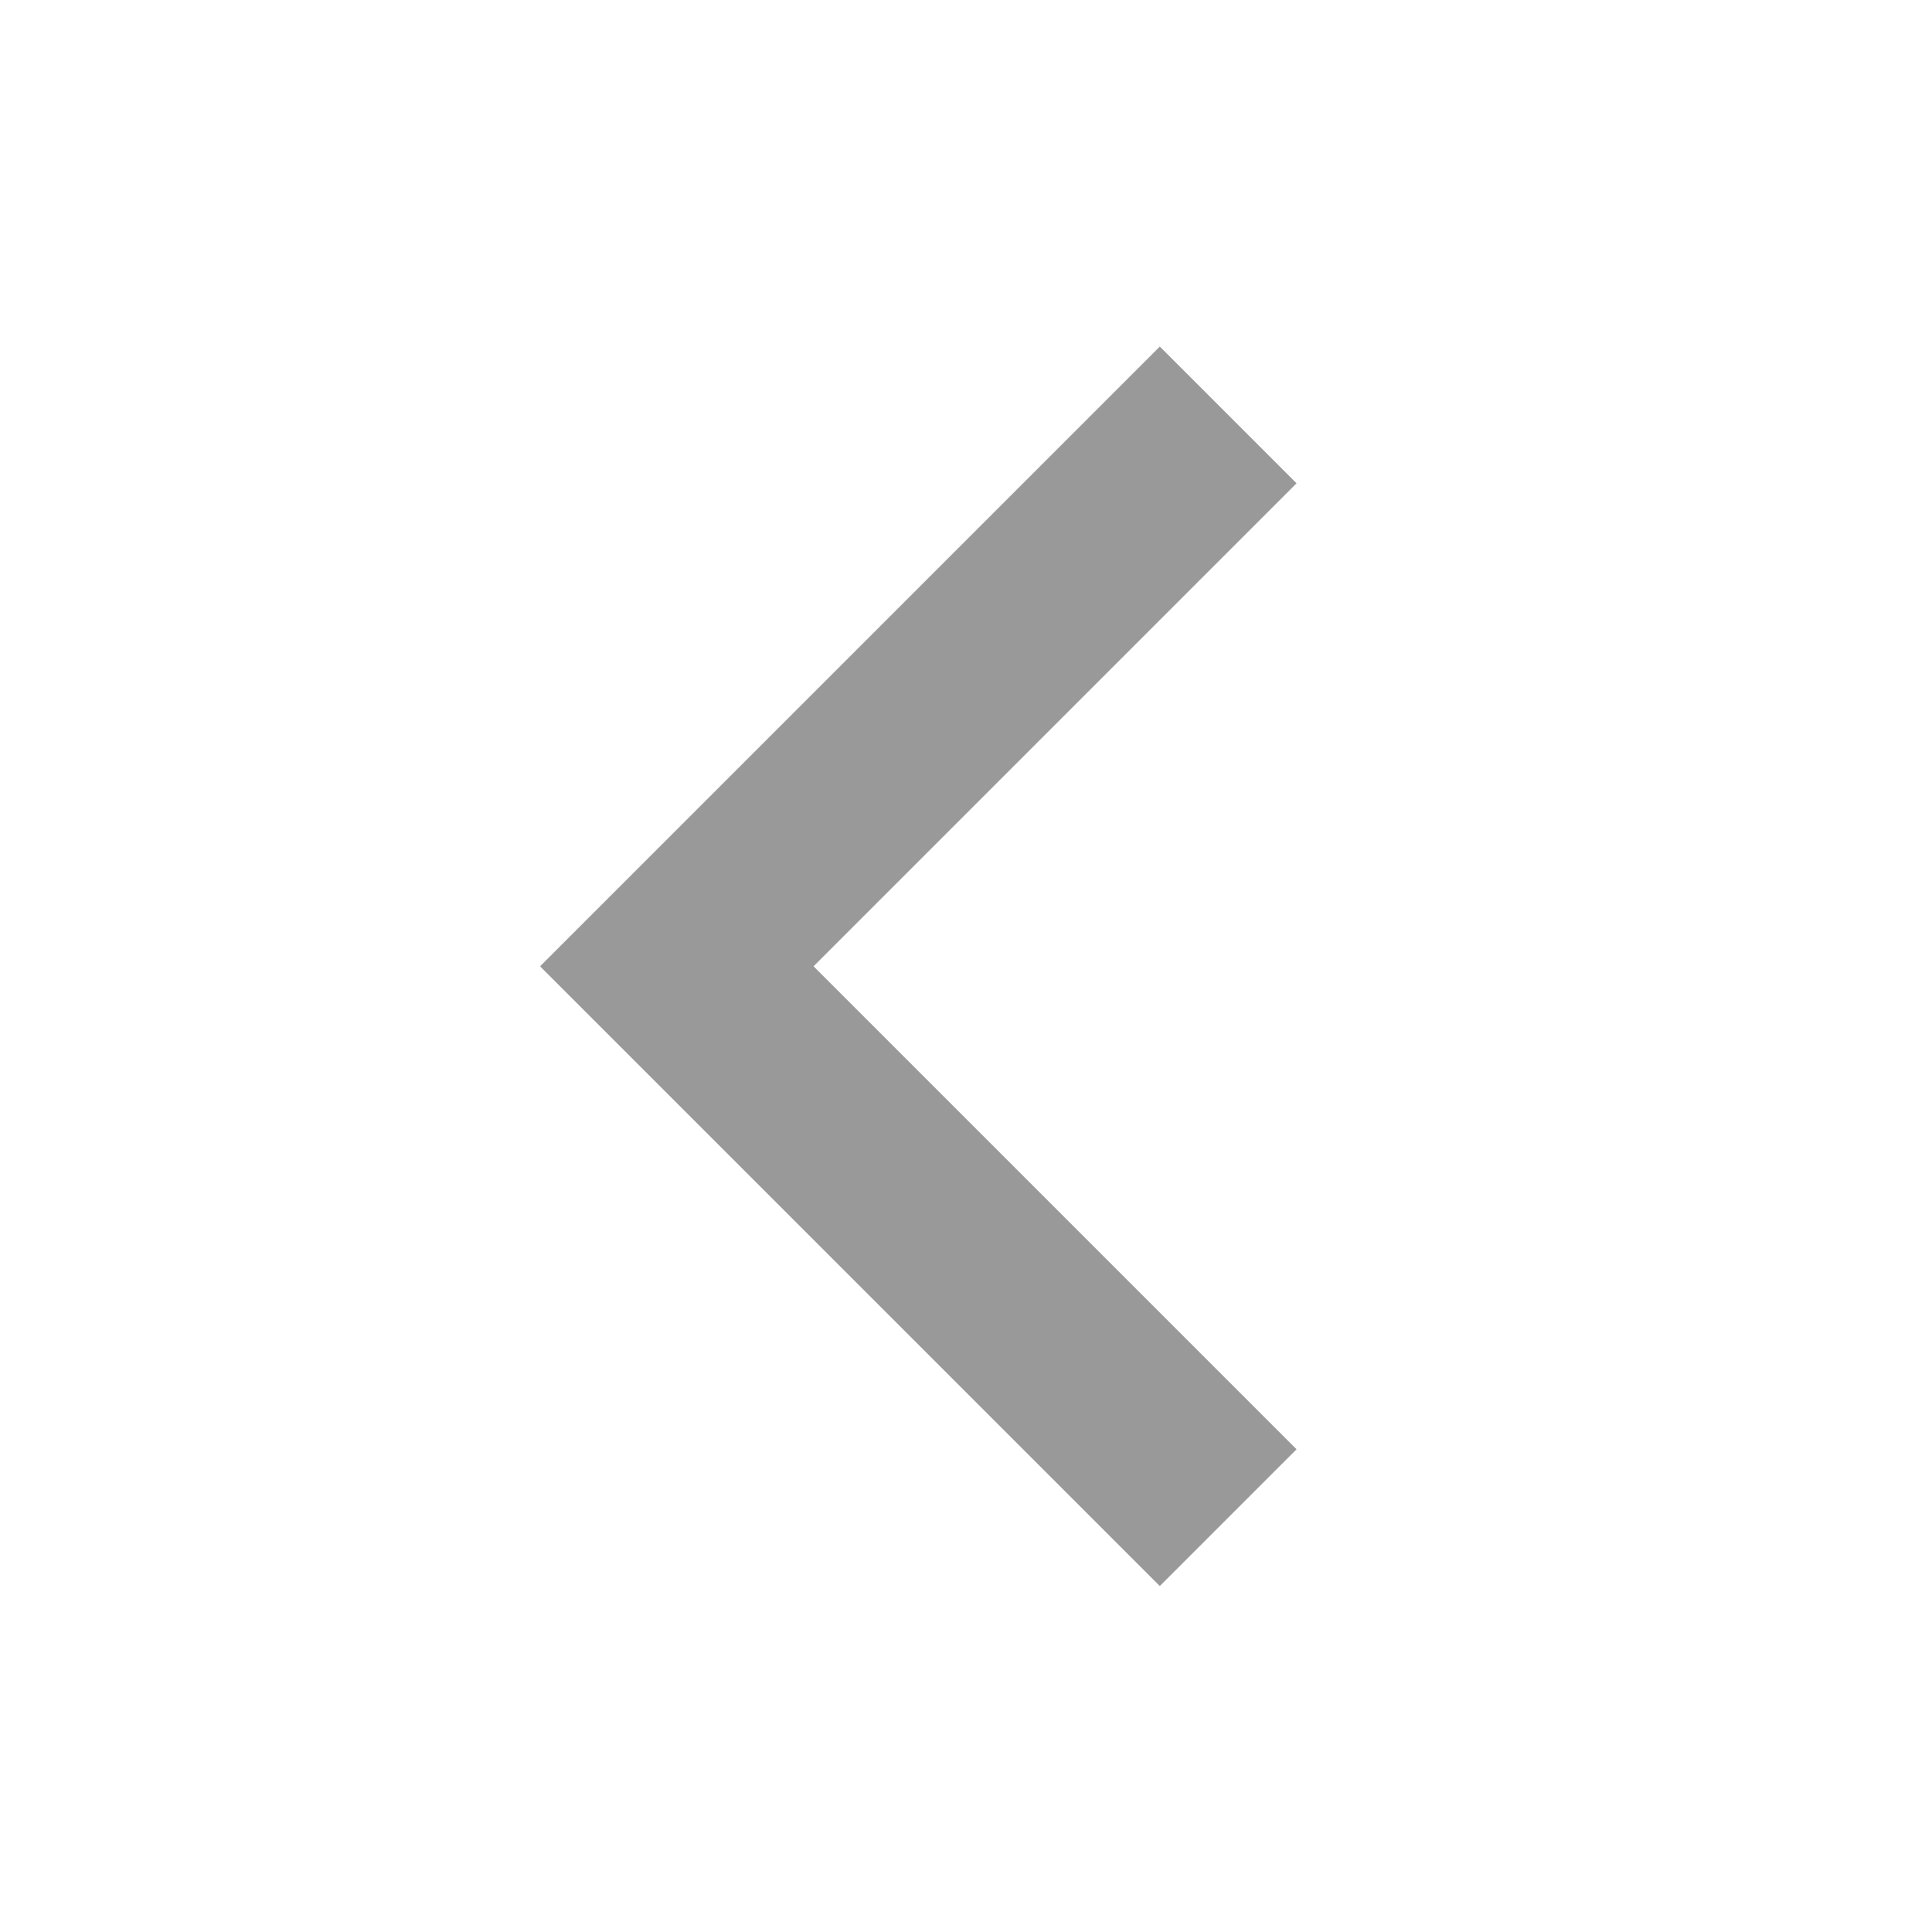 <svg xmlns="http://www.w3.org/2000/svg" viewBox="0 0 640 640"><!--! Font Awesome Pro 7.1.0 by @fontawesome - https://fontawesome.com License - https://fontawesome.com/license (Commercial License) Copyright 2025 Fonticons, Inc. --><path opacity=".4" fill="currentColor" d="M179 320L201.6 297.4L361.6 137.4L384.2 114.8L429.5 160.1L406.9 182.7L269.5 320.1L429.5 480.1L384.2 525.4L361.6 502.8L201.6 342.8L179 320.2z"/><path fill="currentColor" d=""/></svg>